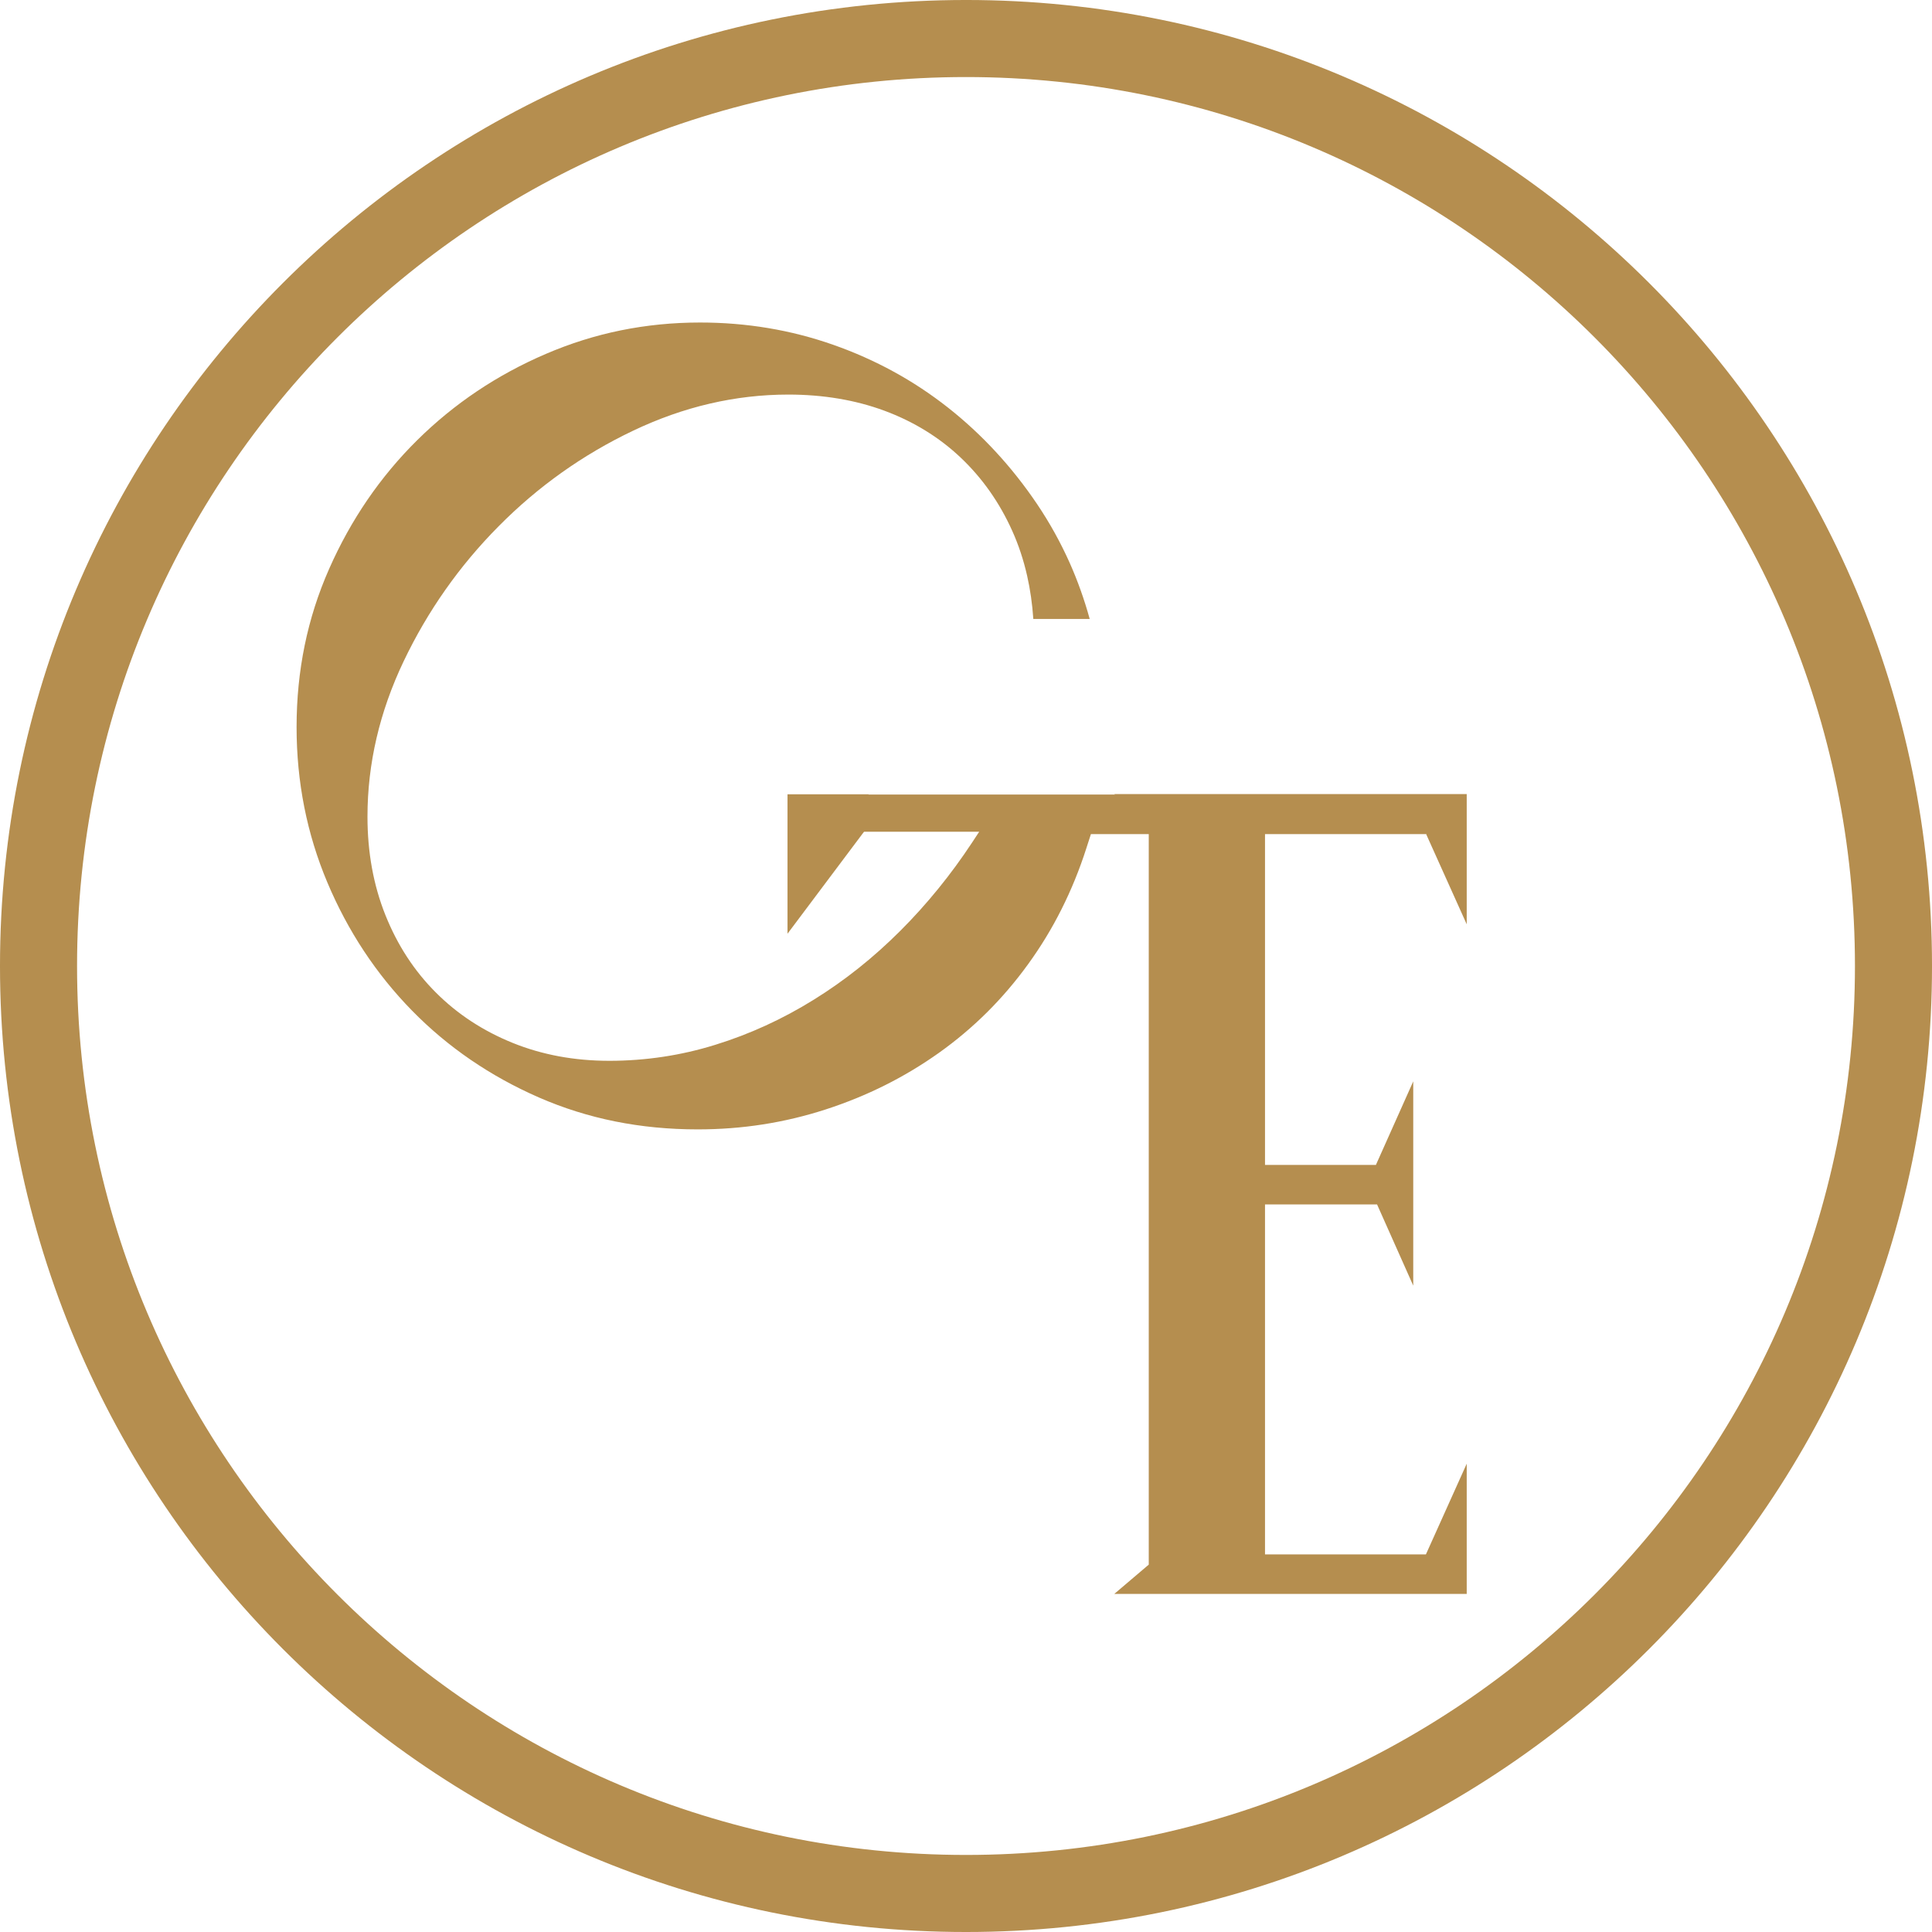 <?xml version="1.0" encoding="UTF-8"?> <svg xmlns="http://www.w3.org/2000/svg" xmlns:xlink="http://www.w3.org/1999/xlink" xmlns:xodm="http://www.corel.com/coreldraw/odm/2003" xml:space="preserve" width="18.804mm" height="18.804mm" version="1.1" style="shape-rendering:geometricPrecision; text-rendering:geometricPrecision; image-rendering:optimizeQuality; fill-rule:evenodd; clip-rule:evenodd" viewBox="0 0 1880.44 1880.44"> <defs> <style type="text/css"> .fil0 {fill:#B58E4F} </style> </defs> <g id="Слой_x0020_1">  <g id="_2415214620992"> <path class="fil0" d="M940.23 -0.01c259.61,0 494.69,105.25 664.83,275.39 170.14,170.15 275.39,405.23 275.39,664.84 0,259.61 -105.25,494.69 -275.39,664.83 -170.14,170.14 -405.22,275.39 -664.83,275.39 -259.61,0 -494.69,-105.25 -664.84,-275.39 -170.14,-170.14 -275.39,-405.22 -275.39,-664.83 0,-259.61 105.25,-494.69 275.39,-664.83 170.15,-170.15 405.23,-275.4 664.84,-275.4zm611.81 328.41l0 0c-156.56,-156.56 -372.88,-253.41 -611.81,-253.41 -238.93,0 -455.25,96.85 -611.82,253.42 -156.56,156.56 -253.41,372.88 -253.41,611.81 0,238.93 96.85,455.25 253.41,611.81 156.57,156.56 372.89,253.41 611.82,253.41 238.93,0 455.25,-96.85 611.81,-253.41 156.56,-156.56 253.41,-372.88 253.41,-611.81 0,-238.93 -96.85,-455.25 -253.41,-611.82z"></path> <polygon class="fil0" points="1427.58,772.86 1084.51,772.86 1118.1,801.4 1118.1,1522.86 1084.52,1551.41 1427.58,1551.41 1427.58,1424.63 1387.84,1512.95 1231.25,1512.95 1231.25,1172.31 1340.32,1172.31 1375.53,1251.32 1375.53,1052.5 1339.18,1133.85 1231.25,1133.85 1231.25,811.32 1387.84,811.32 1427.58,899.63 "></polygon> <path class="fil0" d="M1388.08 811.82l0 -38.47 -585.61 0 0.73 36.19 149.86 0 -6.92 10.53c-10.34,15.68 -21.32,30.67 -32.94,44.95 -11.74,14.44 -24.06,28.13 -36.96,40.99 -13.03,13.01 -26.58,25.15 -40.6,36.3 -14.04,11.17 -28.64,21.46 -43.82,30.86 -15.11,9.38 -30.66,17.73 -46.56,25.01 -15.95,7.31 -32.28,13.54 -48.93,18.7 -16.78,5.22 -33.75,9.13 -50.92,11.7 -17.23,2.6 -34.69,3.91 -52.35,3.91 -16.94,0 -33.28,-1.45 -49.03,-4.36 -15.8,-2.95 -30.86,-7.32 -45.17,-13.12 -14.37,-5.82 -27.78,-12.83 -40.22,-20.98 -12.47,-8.18 -23.98,-17.54 -34.46,-28.05 -10.49,-10.46 -19.84,-22.01 -28.06,-34.63 -8.16,-12.52 -15.15,-26.1 -20.97,-40.62 -11.66,-29.13 -17.48,-61.1 -17.48,-95.89 0,-25.78 2.95,-51.3 8.82,-76.51 5.86,-25.18 14.66,-50.09 26.36,-74.65 11.65,-24.45 25.2,-47.67 40.62,-69.59 15.38,-21.9 32.66,-42.52 51.82,-61.84 38.28,-38.68 81.91,-69.7 130.87,-93.02 24.59,-11.7 49.48,-20.53 74.66,-26.37 25.22,-5.87 50.73,-8.82 76.51,-8.82 16.92,0 33.19,1.32 48.79,3.93 15.64,2.61 30.53,6.56 44.65,11.77 14.17,5.24 27.44,11.67 39.81,19.27 12.35,7.57 23.84,16.34 34.37,26.3 10.49,9.92 19.93,20.83 28.32,32.71 8.36,11.87 15.67,24.7 21.86,38.47 6.23,13.79 11.08,28.42 14.58,43.89 3.03,13.39 5.05,27.42 6.03,42.08l54.89 0c-5.22,-18.93 -11.69,-37.06 -19.38,-54.39 -8.92,-19.99 -19.49,-39.09 -31.71,-57.24 -12.28,-18.23 -25.68,-35.18 -40.11,-50.82 -14.5,-15.74 -30.08,-30.16 -46.73,-43.29 -16.74,-13.16 -34.38,-24.86 -52.95,-35 -18.62,-10.2 -38.24,-18.92 -58.81,-26.15 -41.11,-14.44 -84.33,-21.67 -129.61,-21.67 -26.37,0 -52.05,2.56 -77.02,7.62 -24.94,5.07 -49.3,12.74 -73.06,22.95 -47.53,20.4 -89.26,48.43 -125.23,83.99 -17.96,17.78 -34.12,37.14 -48.4,58.01 -14.28,20.88 -26.71,43.28 -37.28,67.23 -10.58,23.93 -18.51,48.72 -23.77,74.3 -5.26,25.61 -7.91,52.18 -7.91,79.7 0,26.74 2.52,52.73 7.5,77.9 5.01,25.24 12.52,49.72 22.49,73.38 9.99,23.7 21.88,45.98 35.63,66.78 13.73,20.77 29.3,40.05 46.72,57.84 17.39,17.77 36.4,33.72 56.98,47.81 20.6,14.1 42.78,26.37 66.48,36.74 23.73,10.36 48.45,18.14 74.16,23.32 25.69,5.18 52.53,7.77 80.45,7.77 21.63,0 42.81,-1.61 63.45,-4.84 20.75,-3.23 41.15,-8.11 61.21,-14.61 20.05,-6.5 39.28,-14.35 57.61,-23.52 18.31,-9.15 35.84,-19.68 52.58,-31.58 16.67,-11.87 32.23,-24.97 46.68,-39.31 14.39,-14.31 27.76,-29.94 40,-46.85 12.28,-16.92 23.15,-34.76 32.54,-53.5 9.46,-18.81 17.55,-38.65 24.22,-59.46l4.43 -13.71 326.29 -0.04z"></path> <polygon class="fil0" points="832.58,820.68 766.49,908.8 766.49,773.11 845.41,773.11 841.14,809.28 "></polygon> </g> </g> </svg> 